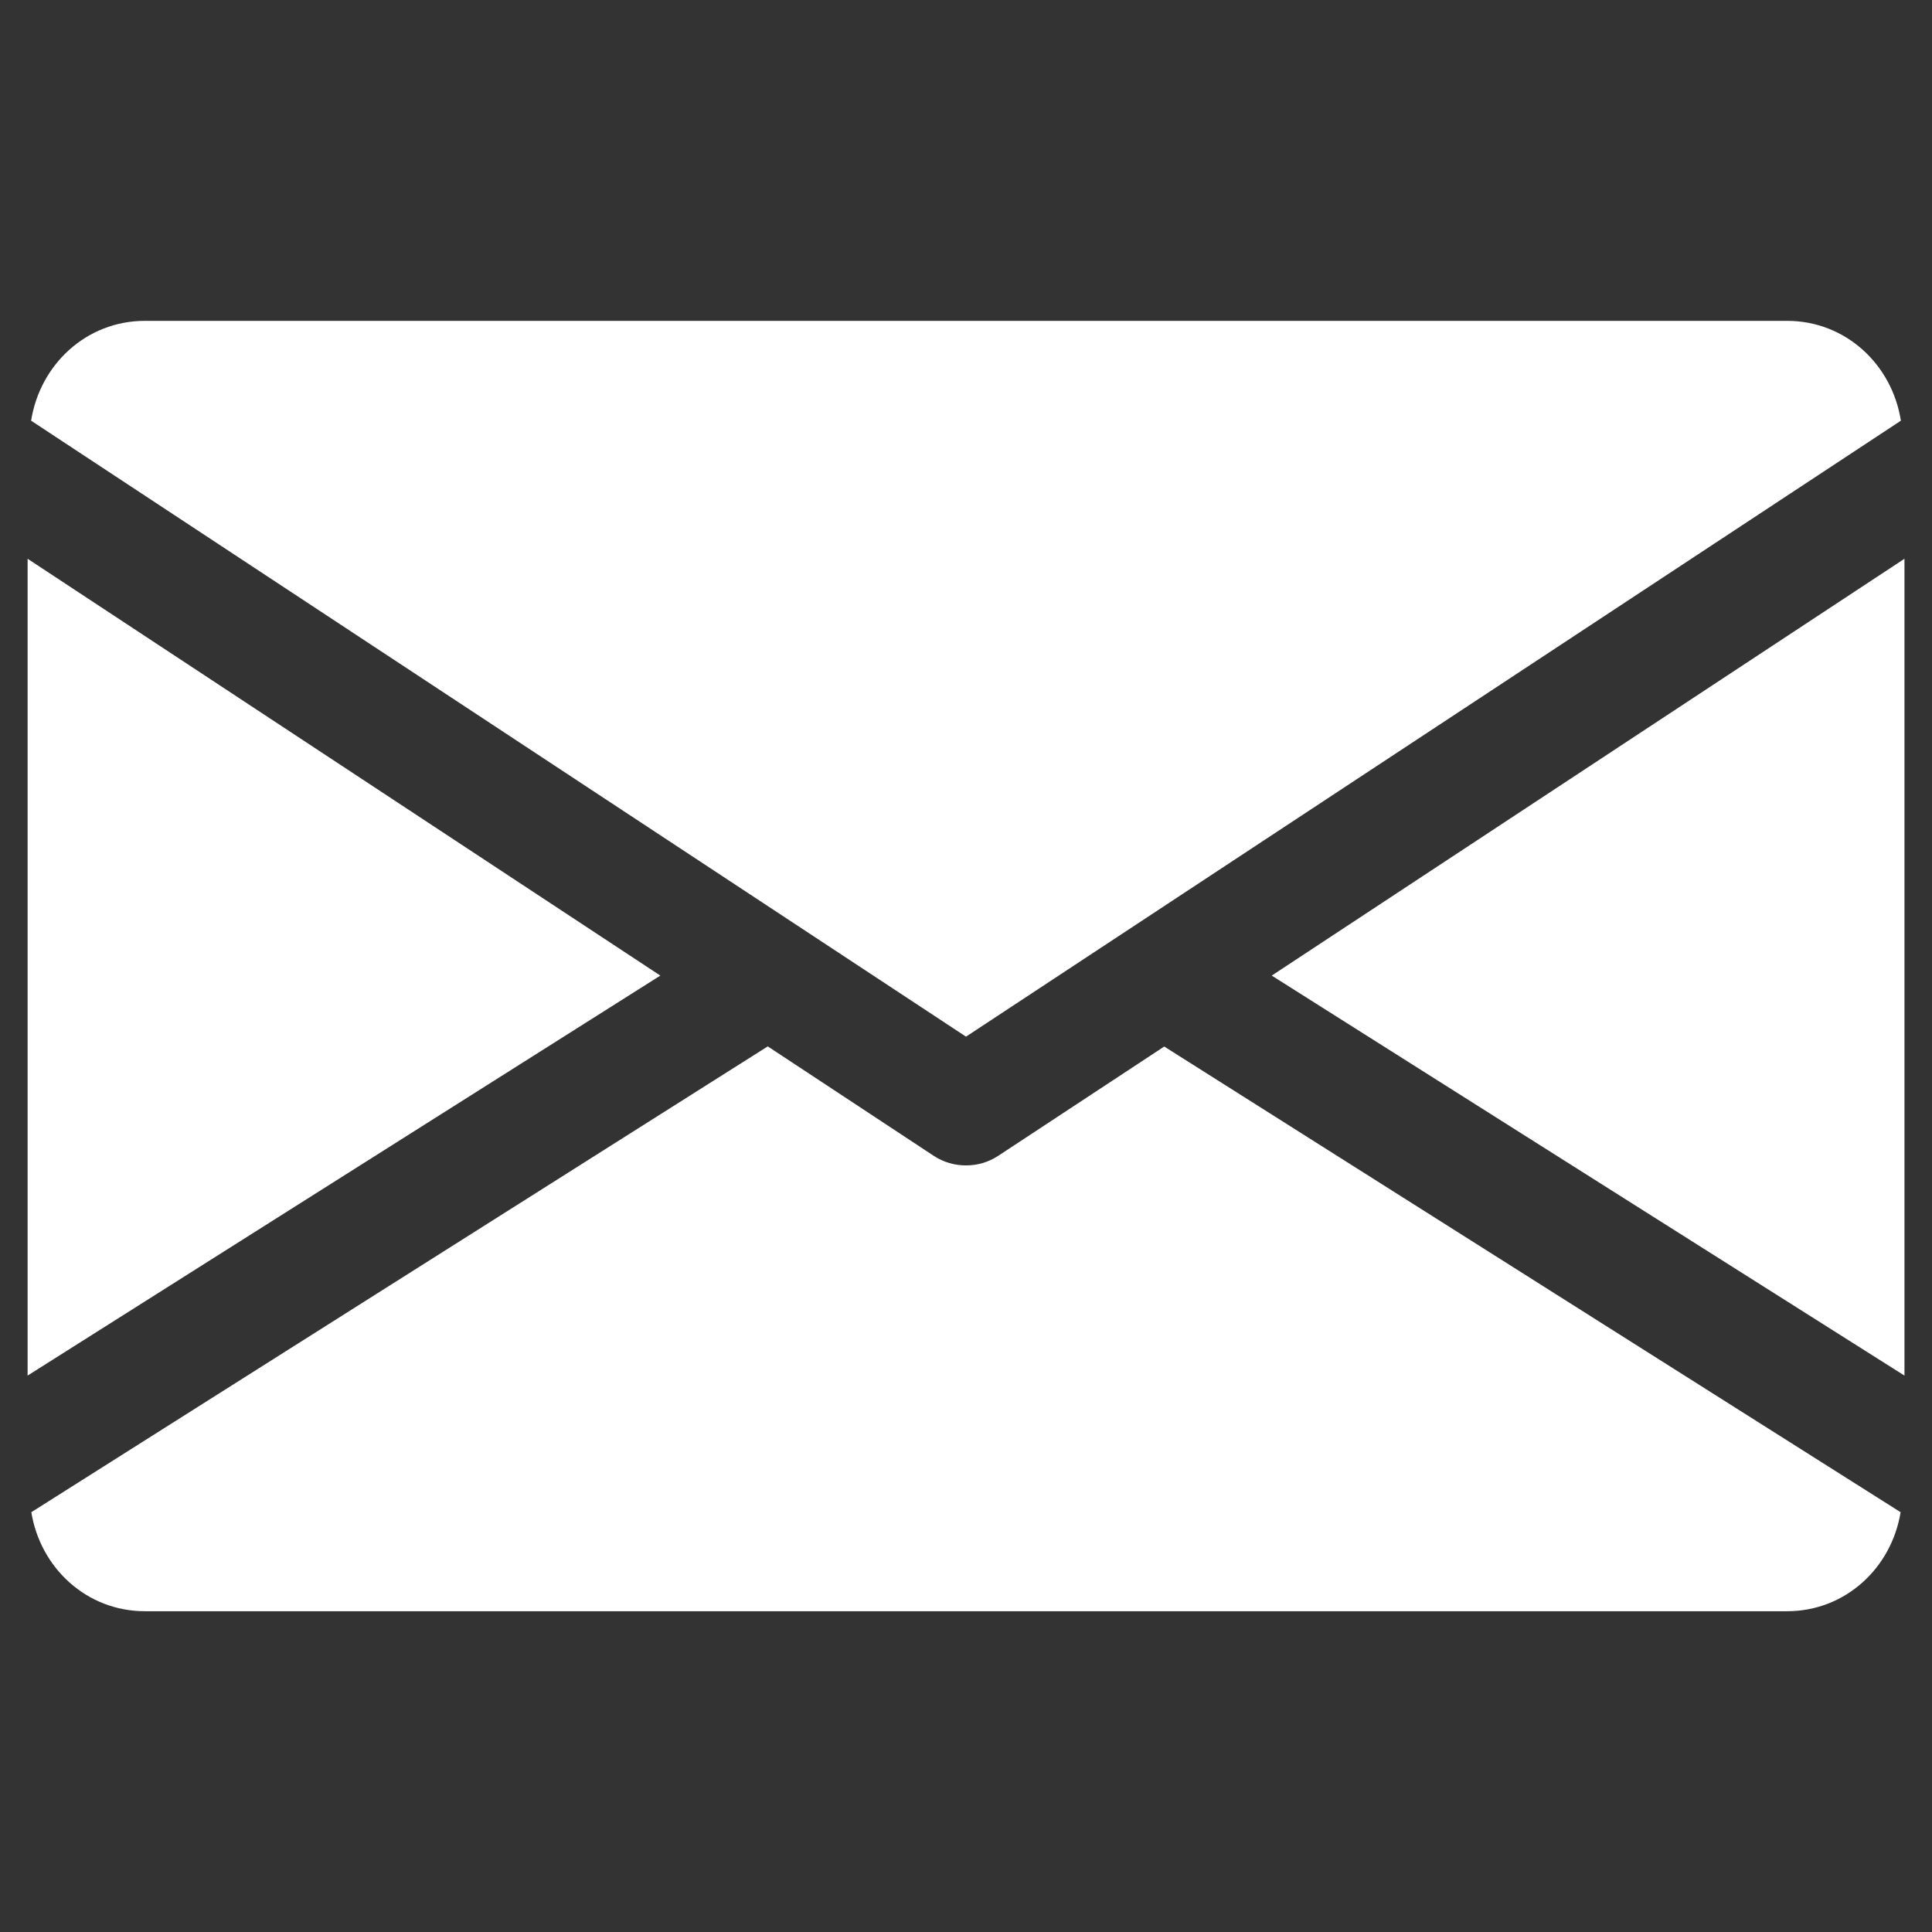 <svg width="28" height="28" viewBox="0 0 28 28" fill="none" xmlns="http://www.w3.org/2000/svg">
<rect x="0" y="0" width="28" height="28" fill="#333333" stroke="none"/>
<g clip-path="url(#clip0)">
<path d="M18.431 14.139L27.601 19.936V8.098L18.431 14.139Z" fill="white"/>
<path d="M0.4 8.098V19.936L9.57 14.139L0.4 8.098Z" fill="white"/>
<path d="M25.9 4.65H2.1C1.252 4.65 0.579 5.283 0.451 6.097L14 15.024L27.549 6.097C27.422 5.283 26.748 4.65 25.9 4.65Z" fill="white"/>
<path d="M16.873 15.167L14.467 16.751C14.324 16.845 14.163 16.89 14 16.89C13.836 16.89 13.675 16.845 13.532 16.751L11.127 15.165L0.454 21.916C0.585 22.723 1.255 23.351 2.1 23.351H25.9C26.745 23.351 27.414 22.723 27.545 21.916L16.873 15.167Z" fill="white"/>
</g>
<defs>
<clipPath id="clip0">
<rect width="27.2" height="27.2" fill="white" transform="translate(0.4 0.4)"/>
</clipPath>
</defs>
</svg>
